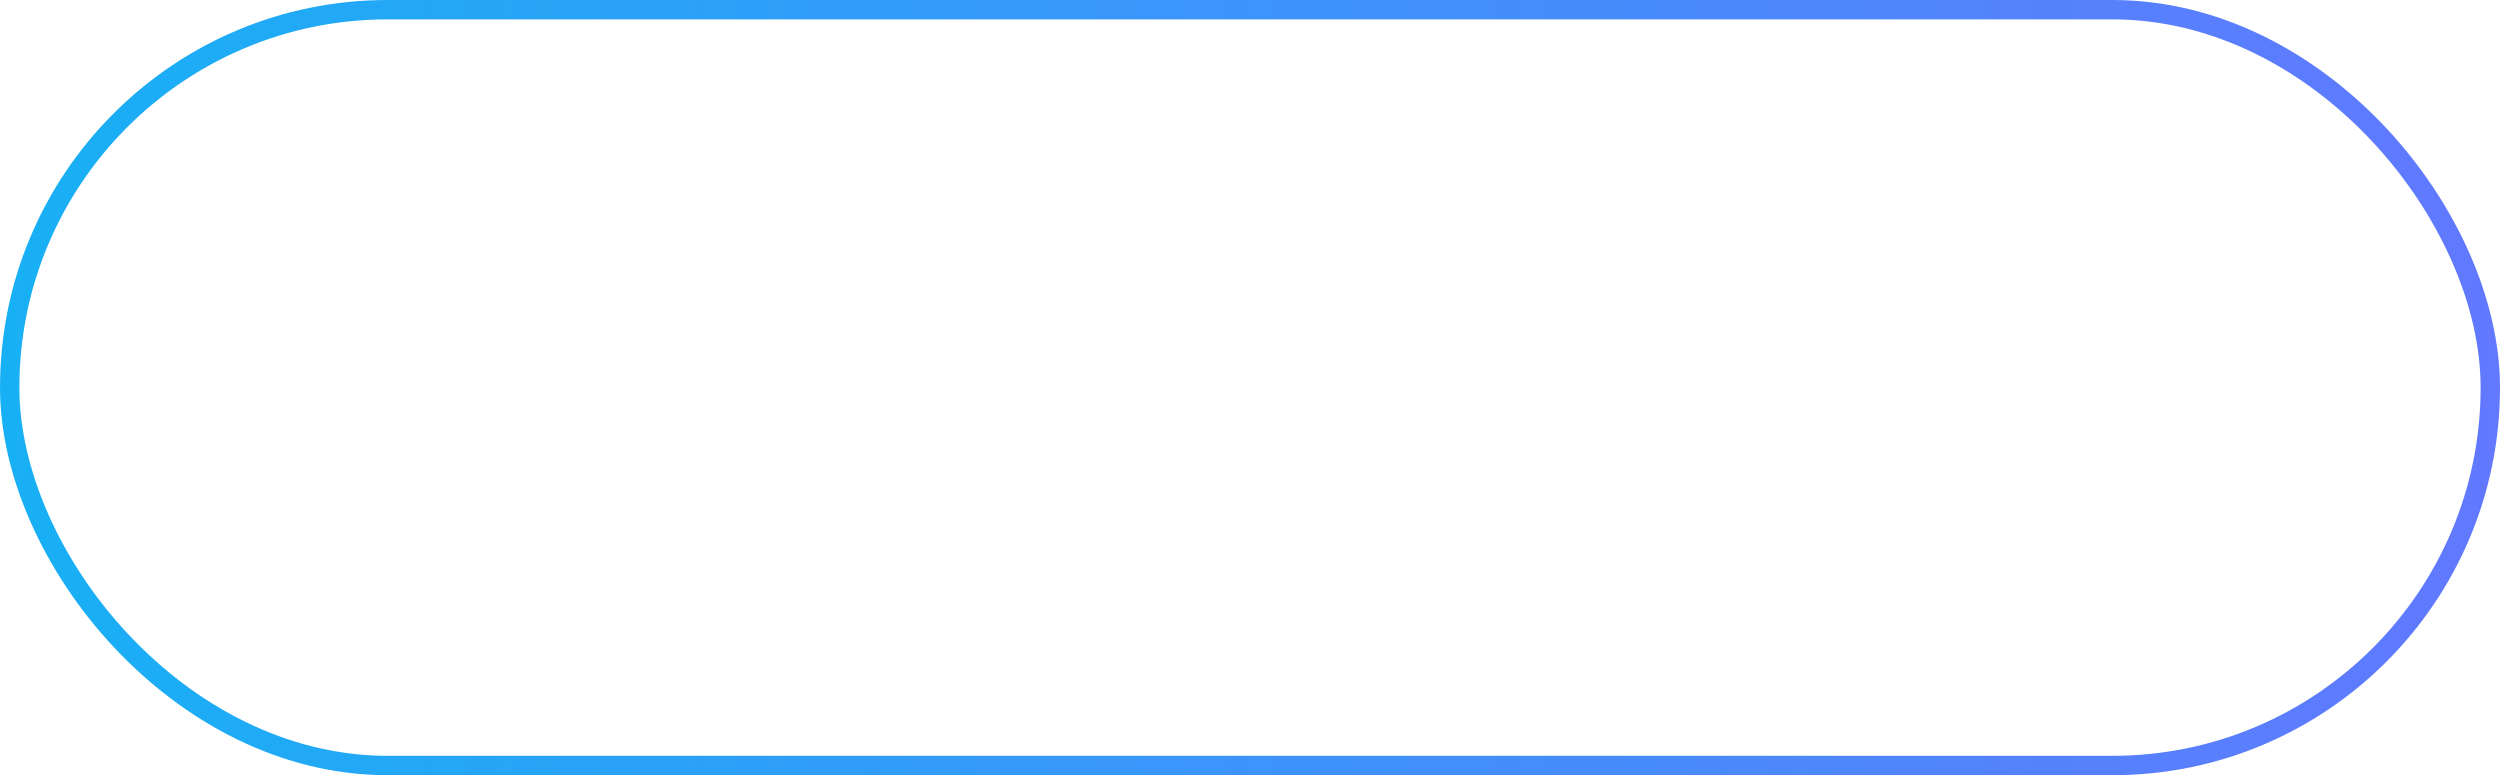 <?xml version="1.0" encoding="UTF-8"?> <svg xmlns="http://www.w3.org/2000/svg" width="258" height="80" viewBox="0 0 258 80" fill="none"><rect x="1" y="1" width="256" height="78" rx="39" stroke="url(#paint0_linear_2378_3873)" stroke-width="2"></rect><defs><linearGradient id="paint0_linear_2378_3873" x1="0" y1="40" x2="258" y2="40" gradientUnits="userSpaceOnUse"><stop stop-color="#18B0F5"></stop><stop offset="1" stop-color="#6178FF"></stop></linearGradient></defs></svg> 